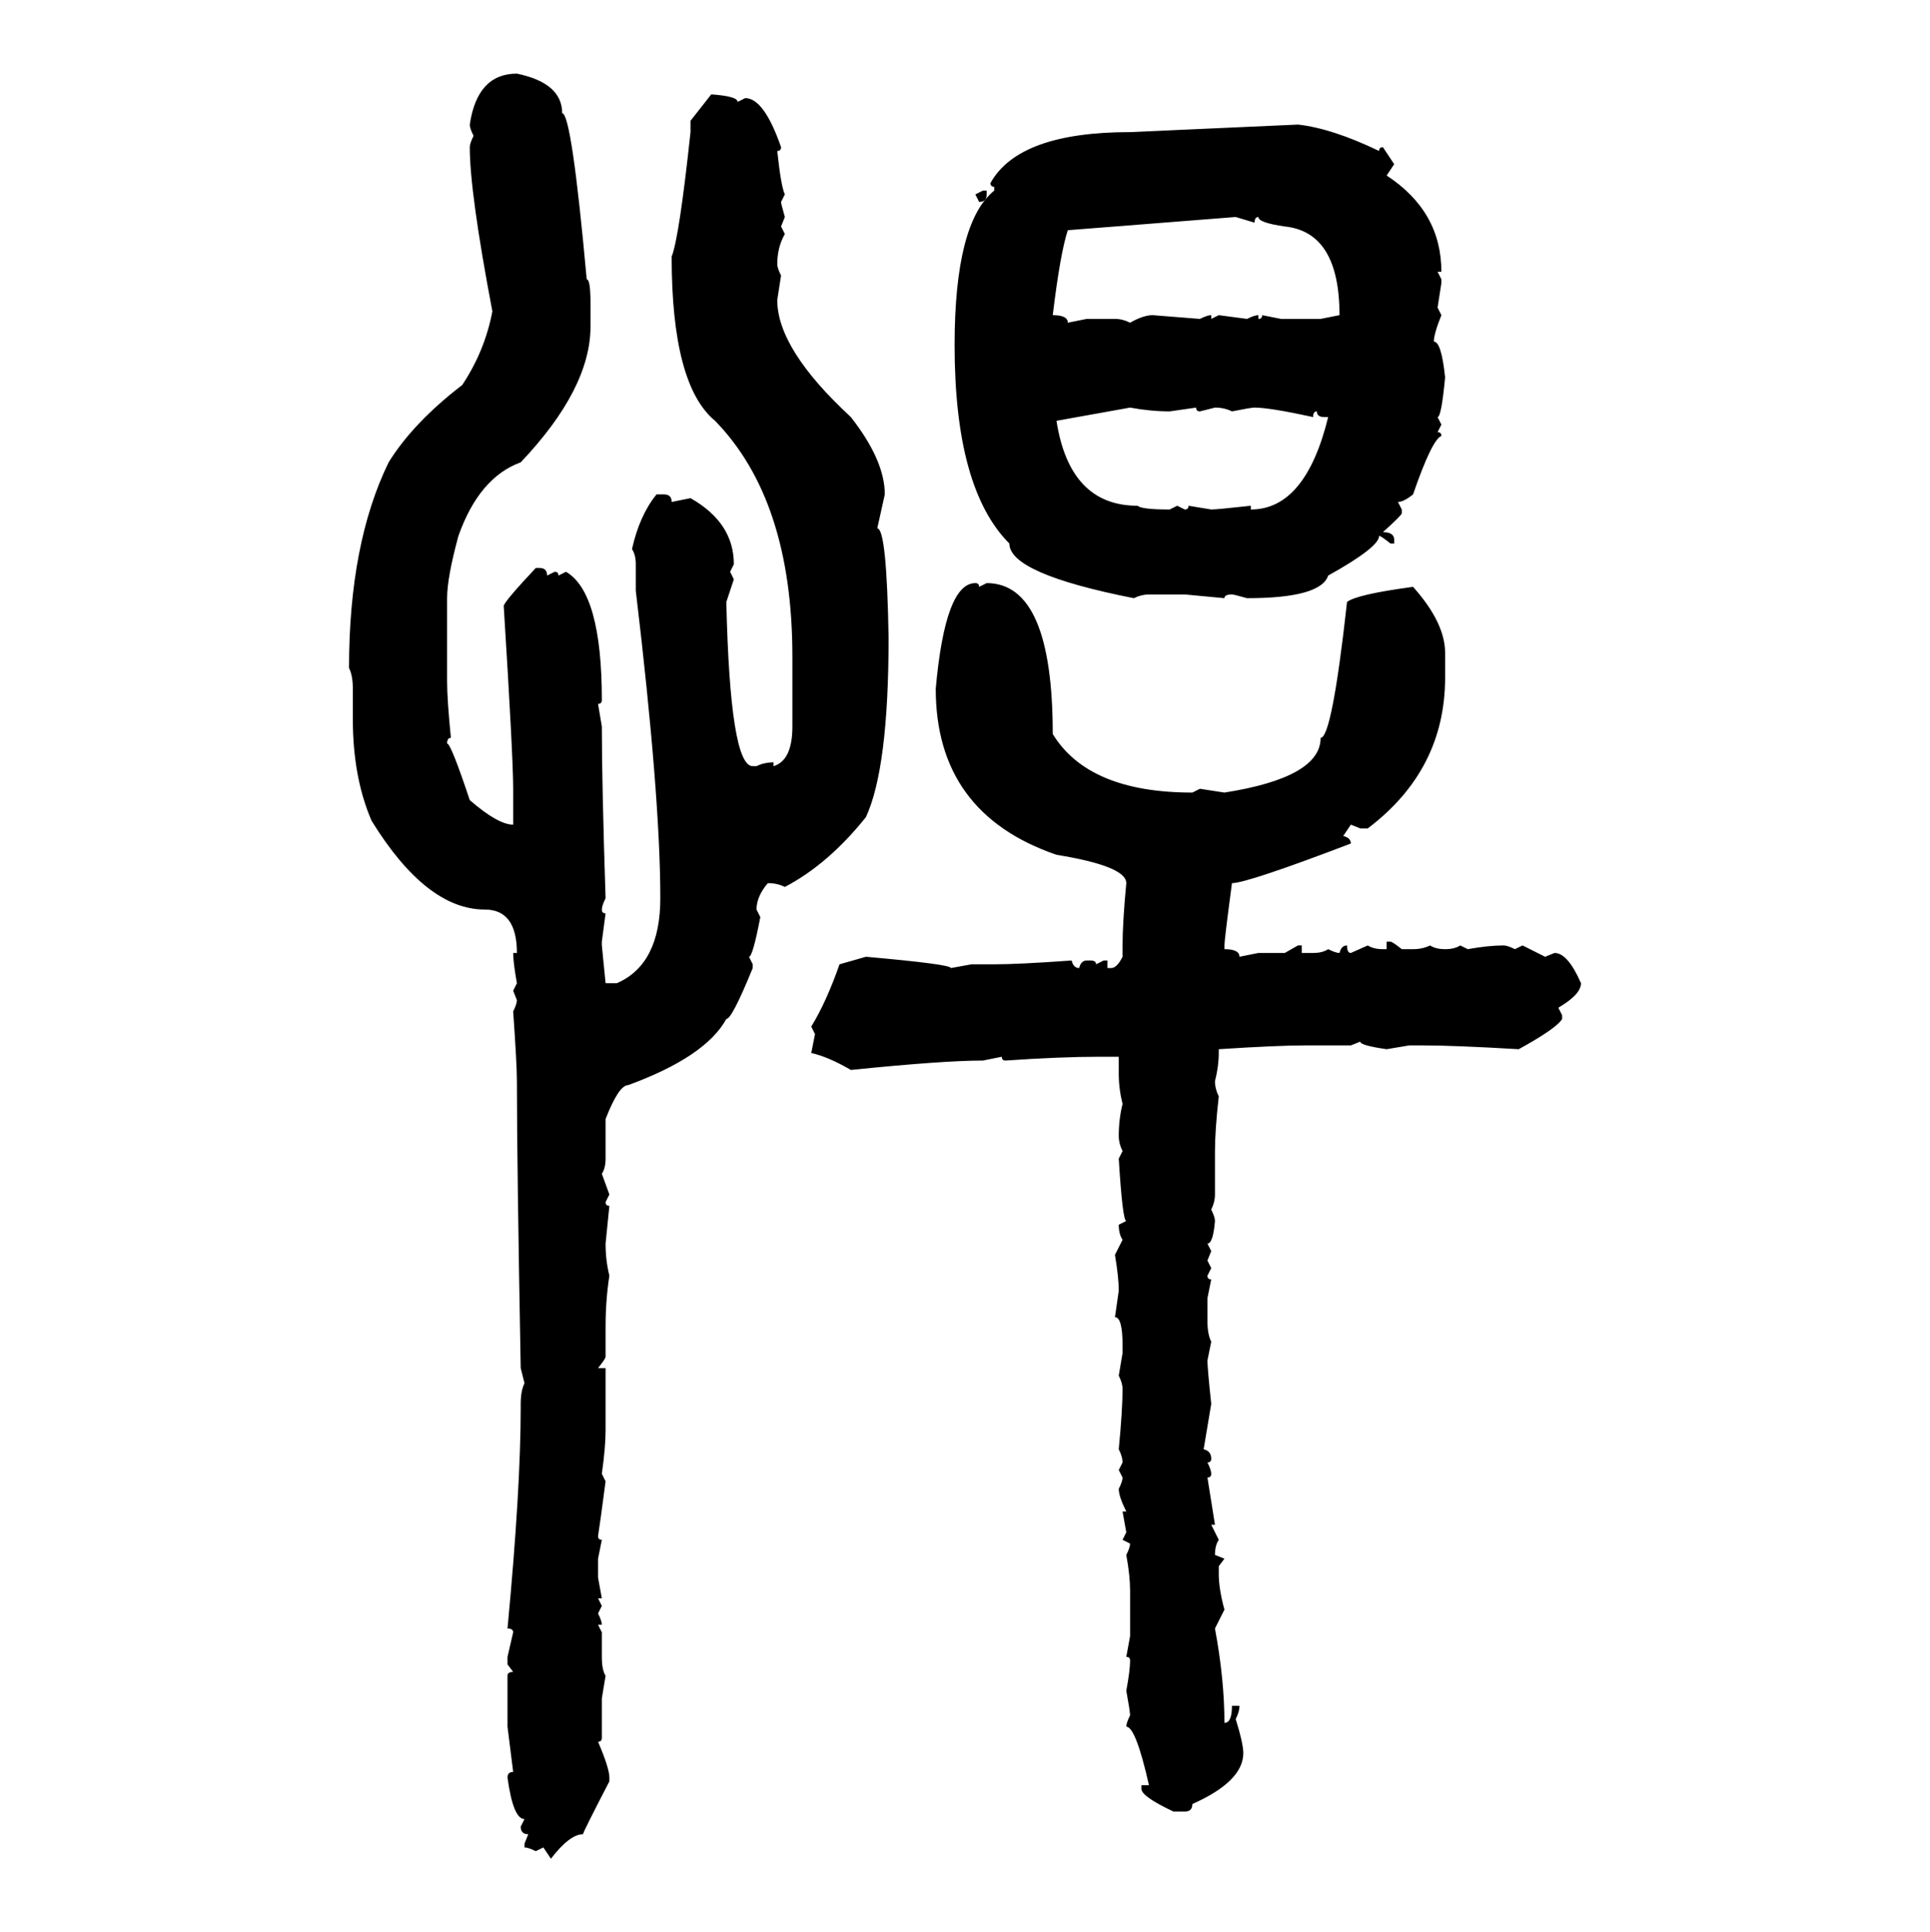 <svg xmlns="http://www.w3.org/2000/svg" xmlns:xlink="http://www.w3.org/1999/xlink" width="299.707" height="300"><path d="M80.27 11.43L80.27 11.43Q87.30 12.89 87.30 17.58L87.30 17.58Q88.77 17.58 91.11 43.36L91.11 43.36Q91.70 43.36 91.70 47.17L91.70 47.17L91.70 50.68Q91.70 60.35 80.86 71.78L80.86 71.78Q74.41 74.12 71.19 83.20L71.19 83.20Q69.43 89.65 69.43 92.87L69.43 92.87L69.43 105.76Q69.43 108.69 70.02 114.55L70.02 114.55Q69.43 114.55 69.43 115.43L69.43 115.43Q70.02 115.43 72.95 124.22L72.95 124.22Q77.34 128.03 79.69 128.03L79.69 128.03L79.69 122.46Q79.69 117.48 78.22 94.04L78.22 94.04Q78.52 93.16 83.20 88.18L83.20 88.18L83.79 88.18Q84.96 88.18 84.96 89.36L84.96 89.36L86.13 88.77Q86.72 88.77 86.72 89.36L86.72 89.36L87.89 88.77Q93.46 91.99 93.46 108.69L93.46 108.69Q93.46 109.28 92.87 109.28L92.87 109.28L93.46 112.79Q93.46 121.58 94.04 139.45L94.04 139.45Q93.46 140.63 93.46 141.21L93.46 141.21Q93.46 141.80 94.04 141.80L94.04 141.80L93.46 146.19L93.46 146.78L94.04 152.64L95.80 152.64Q102.54 149.71 102.54 139.45L102.54 139.45Q102.54 123.63 98.73 91.70L98.73 91.70L98.73 87.60Q98.73 86.13 98.14 85.25L98.14 85.25Q99.32 79.98 101.95 76.76L101.95 76.76L103.13 76.76Q104.30 76.76 104.30 77.93L104.30 77.93L107.23 77.34Q113.96 81.15 113.96 87.60L113.96 87.60L113.38 88.77L113.96 89.94L112.79 93.46Q113.38 118.95 116.89 118.95L116.89 118.95L117.48 118.95Q118.65 118.36 120.12 118.36L120.12 118.36L120.12 118.95Q123.05 118.07 123.05 112.79L123.05 112.79L123.05 101.95Q123.05 77.64 111.04 65.33L111.04 65.33Q104.30 59.77 104.30 39.84L104.30 39.84Q105.47 36.91 107.23 20.51L107.23 20.51L107.23 18.75L110.45 14.65Q114.55 14.94 114.55 15.82L114.55 15.82L115.72 15.23Q118.65 15.23 121.29 22.85L121.29 22.85Q121.29 23.44 120.70 23.44L120.70 23.44Q121.29 29.00 121.88 30.18L121.88 30.18L121.29 31.35Q121.29 31.64 121.88 33.69L121.88 33.69L121.29 35.16L121.88 36.33Q120.70 38.38 120.70 41.02L120.70 41.02Q120.70 41.60 121.29 42.77L121.29 42.77L120.70 46.58Q120.70 54.20 132.13 64.75L132.13 64.75Q137.40 71.48 137.40 76.76L137.40 76.76L136.23 82.03Q137.70 82.03 137.99 99.02L137.99 99.02Q137.99 119.24 134.47 126.86L134.47 126.86Q128.61 134.18 121.88 137.70L121.88 137.70Q120.70 137.11 119.24 137.11L119.24 137.11Q117.48 139.16 117.48 141.21L117.48 141.21L118.07 142.38Q116.89 148.54 116.31 148.54L116.31 148.54L116.89 149.71L116.89 150.29Q113.67 158.20 112.79 158.20L112.79 158.20Q109.57 164.06 97.56 168.46L97.56 168.46Q96.09 168.46 94.04 173.73L94.04 173.73L94.04 179.88Q94.04 181.35 93.46 182.23L93.46 182.23L94.63 185.45L94.04 186.62Q94.04 187.21 94.63 187.21L94.63 187.21L94.04 193.07Q94.04 195.70 94.63 198.05L94.63 198.05Q94.04 201.86 94.04 205.96L94.04 205.96L94.04 210.64Q94.04 210.94 92.87 212.40L92.87 212.40L94.04 212.40L94.04 222.07Q94.04 224.71 93.46 228.81L93.46 228.81L94.04 229.98Q93.16 236.72 92.87 238.48L92.87 238.48Q92.87 239.06 93.46 239.06L93.46 239.06L92.87 241.99L92.87 244.92L93.46 248.14L92.87 248.14L93.46 249.32L92.87 250.49Q93.46 251.66 93.46 252.25L93.46 252.25L92.87 252.25L93.46 253.42L93.46 257.23Q93.46 259.28 94.04 260.16L94.04 260.16L93.46 263.67L93.46 269.82Q93.46 270.41 92.87 270.41L92.87 270.41Q94.63 274.51 94.63 275.98L94.63 275.98L94.63 276.56Q90.53 284.47 90.53 284.77L90.53 284.77Q88.48 284.77 85.55 288.57L85.55 288.57L84.38 286.82L83.20 287.40Q82.03 286.82 81.45 286.82L81.45 286.82L81.45 286.23L82.03 284.77Q80.86 284.77 80.86 283.59L80.86 283.59L81.45 282.42Q79.69 282.42 78.81 275.98L78.81 275.98Q78.81 275.10 79.69 275.10L79.69 275.10L78.81 268.07L78.81 260.16Q78.81 259.57 79.69 259.57L79.69 259.57L78.81 258.40L78.81 257.23L79.69 253.42Q79.69 252.83 78.81 252.83L78.81 252.83Q80.86 231.15 80.86 218.55L80.86 218.55L80.86 217.97Q80.86 215.92 81.45 214.75L81.45 214.75L80.86 212.40Q80.27 180.18 80.27 167.87L80.27 167.87Q80.27 165.23 79.69 157.03L79.69 157.03Q80.27 155.86 80.27 155.27L80.27 155.27L79.69 153.81L80.27 152.64Q79.69 149.41 79.69 147.95L79.69 147.95L80.27 147.95Q80.27 141.21 75.29 141.21L75.29 141.21Q66.21 141.21 57.71 127.44L57.71 127.44Q54.79 120.70 54.79 111.62L54.79 111.62L54.79 106.93Q54.79 104.88 54.20 103.71L54.20 103.71Q54.20 84.38 60.35 71.78L60.35 71.78Q64.16 65.63 71.78 59.77L71.78 59.77Q75.29 54.49 76.46 48.34L76.46 48.34Q72.95 29.88 72.95 22.85L72.95 22.85Q72.95 22.27 73.54 21.09L73.54 21.09Q72.95 19.92 72.95 19.34L72.95 19.34Q74.12 11.43 80.27 11.43ZM175.49 20.51L201.56 19.34Q206.84 19.92 214.16 23.44L214.16 23.44Q214.16 22.85 214.75 22.85L214.75 22.85L216.50 25.49L215.33 27.25Q223.83 32.81 223.83 42.19L223.83 42.19L223.24 42.19L223.83 43.36L223.83 43.95L223.24 47.75L223.83 48.93Q222.66 51.86 222.66 53.03L222.66 53.03Q223.83 53.03 224.41 58.59L224.41 58.59Q223.83 64.75 223.24 64.75L223.24 64.75L223.83 65.92L223.24 67.09Q223.83 67.09 223.83 67.68L223.83 67.68Q222.36 68.26 219.43 76.76L219.43 76.76Q217.97 77.93 217.09 77.93L217.09 77.93L217.68 79.10L217.68 79.69Q217.68 79.98 214.75 82.62L214.75 82.62Q216.50 82.62 216.50 83.79L216.50 83.79L216.50 84.38L215.92 84.38Q214.45 83.20 214.16 83.20L214.16 83.20Q214.16 84.96 206.25 89.36L206.25 89.36Q205.08 92.87 193.65 92.87L193.65 92.87Q191.60 92.29 191.31 92.29L191.31 92.29Q190.14 92.29 190.14 92.87L190.14 92.87L183.98 92.29L178.42 92.29Q177.25 92.29 176.07 92.87L176.07 92.87Q156.74 89.06 156.74 84.38L156.74 84.38Q148.24 75.88 148.24 53.61L148.24 53.61Q148.24 34.57 154.39 29.59L154.39 29.59L154.39 29.00Q153.81 29.00 153.81 28.42L153.81 28.42Q158.20 20.51 175.49 20.51L175.49 20.51ZM151.46 30.18L152.64 29.59L153.22 29.59L153.22 30.18Q153.22 31.35 152.05 31.35L152.05 31.35L151.46 30.18ZM191.89 33.69L165.82 35.74Q164.65 39.26 163.48 48.93L163.48 48.93Q165.82 48.93 165.82 50.10L165.82 50.10L168.75 49.51L173.14 49.51Q174.32 49.51 175.49 50.10L175.49 50.10Q177.54 48.93 179.00 48.93L179.00 48.93L186.33 49.51Q187.50 48.93 188.09 48.93L188.09 48.93L188.09 49.51L189.26 48.93L193.65 49.51Q194.82 48.93 195.41 48.93L195.41 48.93L195.41 49.51Q196.00 49.51 196.00 48.93L196.00 48.93L198.93 49.51L205.08 49.51L208.01 48.93Q208.01 36.04 199.51 35.16L199.51 35.16Q195.41 34.57 195.41 33.69L195.41 33.69Q194.82 33.69 194.82 34.57L194.82 34.57L191.89 33.69ZM175.49 63.28L164.06 65.33Q166.11 78.52 176.66 78.52L176.66 78.52Q177.25 79.10 181.64 79.10L181.64 79.10L182.81 78.52L183.98 79.10Q184.57 79.10 184.57 78.52L184.57 78.52L188.09 79.10Q188.96 79.10 194.24 78.52L194.24 78.52L194.24 79.10Q202.73 79.10 206.25 64.75L206.25 64.75L205.66 64.75Q204.49 64.75 204.49 63.87L204.49 63.87Q203.91 63.87 203.91 64.75L203.91 64.75Q197.17 63.28 194.82 63.28L194.82 63.28Q194.24 63.28 191.31 63.87L191.31 63.87Q190.14 63.28 188.67 63.28L188.67 63.28L186.33 63.87Q185.74 63.87 185.74 63.28L185.74 63.28L181.64 63.87Q178.71 63.87 175.49 63.28L175.49 63.28ZM151.46 90.53L151.46 90.53Q152.05 90.53 152.05 91.11L152.05 91.11L153.22 90.53Q163.48 90.53 163.48 113.96L163.48 113.96Q169.04 123.05 185.16 123.05L185.16 123.05L186.33 122.46L190.14 123.05Q205.08 120.70 205.08 114.55L205.08 114.55Q206.84 114.55 209.18 93.46L209.18 93.46Q210.64 92.29 219.43 91.11L219.43 91.11Q224.41 96.68 224.41 101.37L224.41 101.37L224.41 105.18Q224.41 119.53 212.40 128.61L212.40 128.61L211.23 128.61L209.77 128.03L208.59 129.79Q209.77 130.08 209.77 130.96L209.77 130.96Q193.65 137.11 191.31 137.11L191.31 137.11Q190.14 145.90 190.14 146.78L190.14 146.78L190.14 147.36Q192.48 147.36 192.48 148.54L192.48 148.54L195.41 147.95L199.51 147.95L201.56 146.78L202.15 146.78L202.15 147.95L203.91 147.95Q205.37 147.95 206.25 147.36L206.25 147.36Q207.42 147.95 208.01 147.95L208.01 147.95Q208.30 146.78 209.18 146.78L209.18 146.78Q209.18 147.95 209.77 147.95L209.77 147.95L212.40 146.78Q213.28 147.36 214.75 147.36L214.75 147.36L215.33 147.36L215.33 146.19L215.92 146.19Q216.21 146.19 217.68 147.36L217.68 147.36L219.43 147.36Q220.90 147.36 222.07 146.78L222.07 146.78Q222.95 147.36 224.41 147.36L224.41 147.36Q225.88 147.36 226.76 146.78L226.76 146.78L227.93 147.36Q231.15 146.78 233.50 146.78L233.50 146.78Q234.08 146.78 235.25 147.36L235.25 147.36L236.43 146.78L239.94 148.54L241.41 147.95Q243.46 147.95 245.51 152.64L245.51 152.64Q245.51 154.39 241.99 156.45L241.99 156.45L242.58 157.62L242.58 158.20Q241.70 159.67 235.84 162.89L235.84 162.89Q225.88 162.30 220.90 162.30L220.90 162.30L218.85 162.30L215.33 162.89Q211.23 162.30 211.23 161.72L211.23 161.72L209.77 162.30L202.73 162.30Q198.34 162.30 189.26 162.89L189.26 162.89L189.26 163.48Q189.26 165.53 188.67 167.87L188.67 167.87Q188.67 169.04 189.26 170.21L189.26 170.21Q188.67 175.49 188.67 178.71L188.67 178.71L188.67 185.45Q188.67 186.62 188.09 187.79L188.09 187.79Q188.67 188.96 188.67 189.55L188.67 189.55Q188.38 193.07 187.50 193.07L187.50 193.07L188.09 194.24L187.50 195.70L188.09 196.88L187.50 198.05Q187.50 198.63 188.09 198.63L188.09 198.63L187.50 201.56L187.50 205.08Q187.50 207.13 188.09 208.30L188.09 208.30L187.50 211.23Q187.50 212.40 188.09 217.97L188.09 217.97L186.91 225Q188.09 225.29 188.09 226.46L188.09 226.46Q188.09 227.05 187.50 227.05L187.50 227.05Q188.09 228.22 188.09 228.81L188.09 228.81Q188.09 229.39 187.50 229.39L187.50 229.39L188.67 236.72L188.09 236.72L189.26 239.06Q188.67 239.94 188.67 241.41L188.67 241.41L190.14 241.99L189.26 243.16L189.26 244.34Q189.26 246.68 190.14 249.90L190.14 249.90L188.67 252.83Q190.14 260.74 190.14 267.48L190.14 267.48Q191.31 267.48 191.31 264.84L191.31 264.84L192.48 264.84Q192.48 265.72 191.89 266.89L191.89 266.89Q193.07 270.70 193.07 272.17L193.07 272.17Q193.07 276.56 185.16 280.08L185.16 280.08Q185.16 281.25 183.98 281.25L183.98 281.25L182.23 281.25Q177.25 278.91 177.25 277.73L177.25 277.73L177.25 277.15L178.42 277.15Q176.37 268.07 174.90 268.07L174.90 268.07Q174.90 267.48 175.49 266.31L175.49 266.31Q175.49 265.72 174.90 262.50L174.90 262.50Q175.49 259.28 175.49 257.81L175.49 257.81Q175.49 257.23 174.90 257.23L174.90 257.23L175.49 254.00L175.49 246.97Q175.49 244.63 174.90 241.41L174.90 241.41Q175.49 240.23 175.49 239.65L175.49 239.65L174.32 239.06L174.90 237.89L174.32 234.67L174.90 234.67Q173.73 232.32 173.73 231.15L173.73 231.15Q174.32 229.98 174.32 229.39L174.32 229.39L173.73 228.22L174.32 227.05Q174.32 226.17 173.73 225L173.73 225Q174.32 218.85 174.32 215.63L174.32 215.63Q174.32 214.75 173.73 213.57L173.73 213.57L174.32 210.06L174.32 208.89Q174.32 204.49 173.14 204.49L173.14 204.49L173.73 200.39Q173.73 198.34 173.14 194.82L173.14 194.82L174.32 192.48Q173.73 191.60 173.73 190.14L173.73 190.14L174.90 189.55Q174.32 189.55 173.73 179.88L173.73 179.88L174.32 178.71Q173.73 177.54 173.73 176.37L173.73 176.37Q173.73 173.73 174.32 171.39L174.32 171.39Q173.73 169.04 173.73 166.70L173.73 166.70L173.73 164.06L170.80 164.06Q164.65 164.06 156.15 164.65L156.15 164.65Q155.57 164.65 155.57 164.06L155.57 164.06L152.64 164.65Q146.48 164.65 132.13 166.11L132.13 166.11Q128.61 164.06 125.98 163.48L125.98 163.48L126.56 160.55L125.98 159.38Q128.32 155.57 130.37 149.71L130.37 149.71L134.47 148.54Q147.66 149.71 147.66 150.29L147.66 150.29L150.88 149.71L154.39 149.71Q158.20 149.71 166.41 149.12L166.41 149.12Q166.70 150.29 167.58 150.29L167.58 150.29Q167.87 149.12 168.75 149.12L168.75 149.12L169.34 149.12Q170.21 149.12 170.21 149.71L170.21 149.71L171.39 149.12L171.97 149.12L171.97 150.29L172.56 150.29Q173.44 150.29 174.32 148.54L174.32 148.54L174.32 146.78Q174.32 143.26 174.90 137.11L174.90 137.11Q174.90 134.47 164.06 132.71L164.06 132.71Q145.31 126.27 145.31 106.93L145.31 106.93Q146.78 90.53 151.46 90.53Z"/></svg>